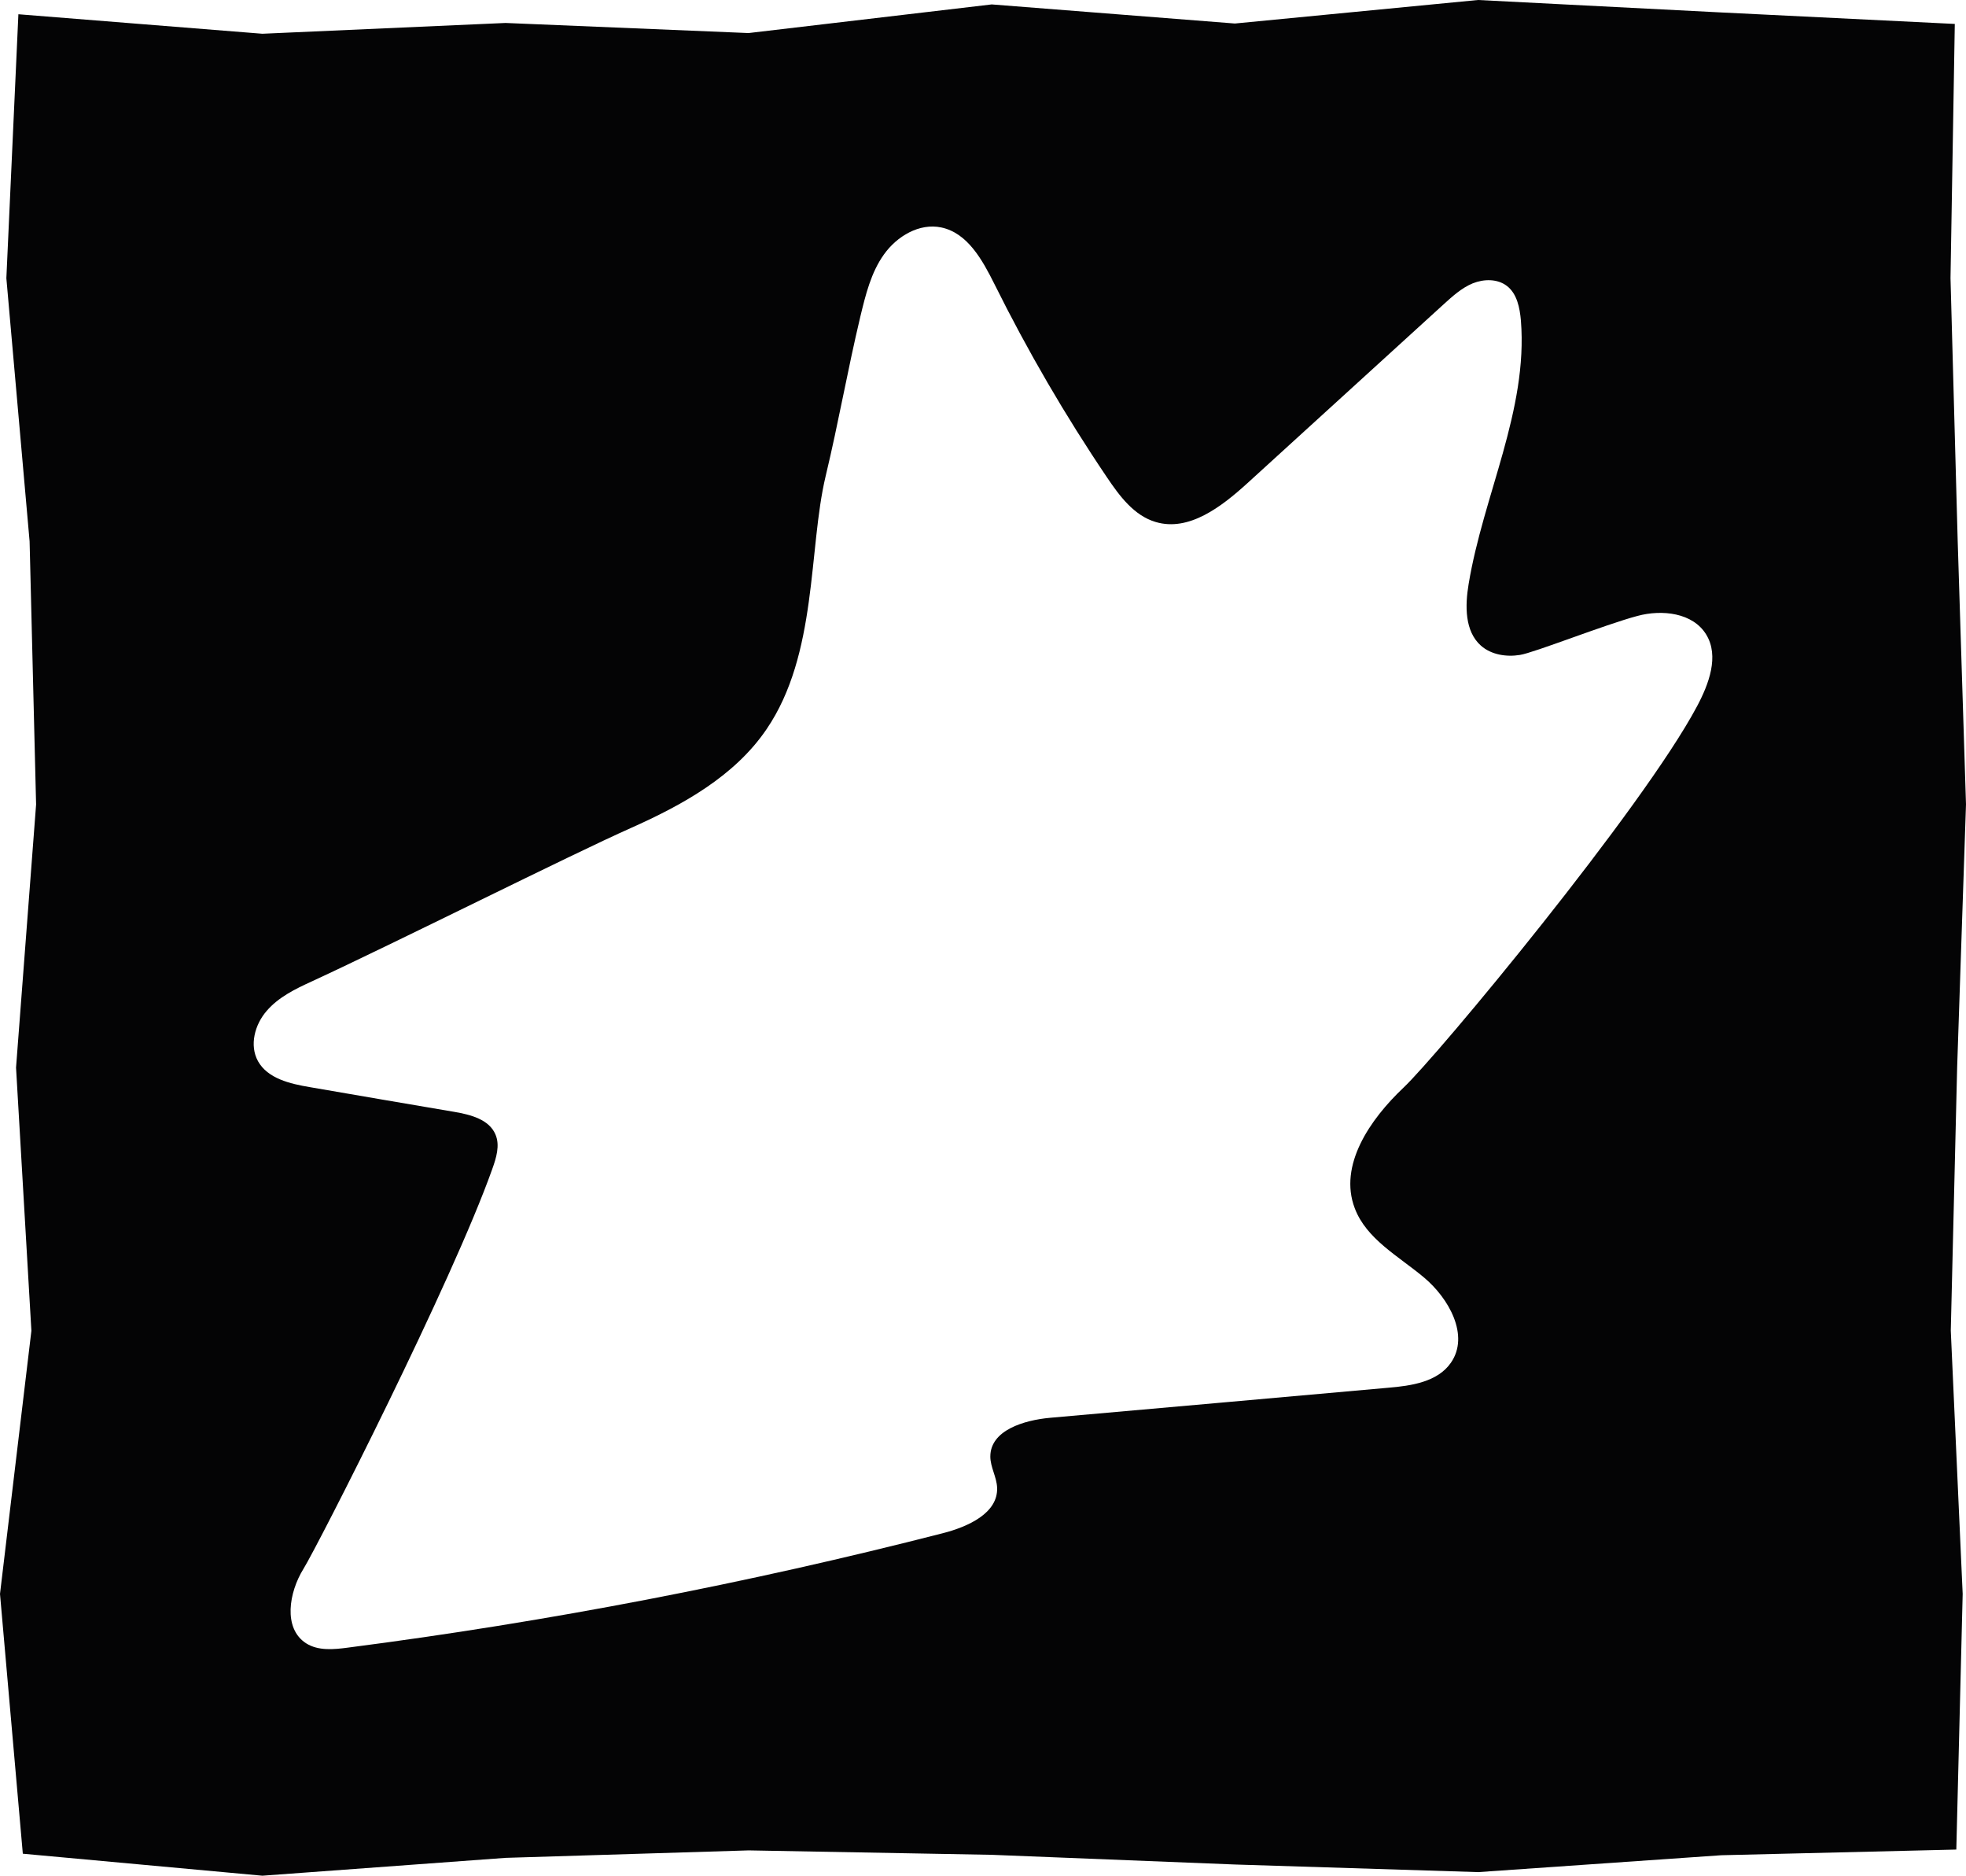 <?xml version="1.0" encoding="UTF-8"?><svg id="Layer_1" xmlns="http://www.w3.org/2000/svg" viewBox="0 0 142.14 135.58"><defs><style>.cls-1{fill:#040405;}</style></defs><path class="cls-1" d="M141.5,77.16l.64-19.02-.6-19.02-.52-19.02.31-18.37-16.89-.83-17.58-.9-17.58,1.7-17.58-1.38-17.58,2.07-17.57-.73-17.58.78L1.33,1.03.46,20.11l1.68,19.02.47,19.02-1.45,19.02,1.11,19.02-2.27,19.02,1.65,18.78,17.32,1.59,17.58-1.29,17.58-.54,17.58.32,17.58.7,17.58.55,17.58-1.22,16.99-.41.46-18.48-.86-19.03.46-19.02ZM122.69,51.06c-3.91,7.35-18.79,25.28-21.22,27.56-2.42,2.29-4.71,5.61-3.52,8.72.84,2.22,3.15,3.45,4.98,4.98,1.83,1.52,3.33,4.22,1.97,6.18-.96,1.39-2.86,1.67-4.54,1.81-8.15.73-16.29,1.45-24.43,2.17-1.89.17-4.33.9-4.33,2.8,0,.77.46,1.48.49,2.25.08,1.85-2.12,2.83-3.91,3.29-14.15,3.63-28.52,6.4-43,8.27-1.04.14-2.17.25-3.05-.31-1.68-1.08-1.24-3.69-.19-5.38,1.05-1.7,10.76-20.75,13.65-28.9.29-.81.57-1.71.23-2.5-.46-1.09-1.8-1.43-2.96-1.63-3.49-.59-6.98-1.19-10.46-1.79-1.43-.24-3.05-.62-3.75-1.88-.63-1.15-.23-2.64.63-3.63.85-.99,2.07-1.59,3.26-2.13,6.08-2.81,18.79-9.19,23.05-11.08,3.75-1.67,7.52-3.75,9.83-7.15,3.7-5.43,3.02-13.02,4.27-18.28.95-3.96,1.57-7.59,2.51-11.54.38-1.57.77-3.19,1.71-4.5.94-1.32,2.56-2.28,4.14-1.95,1.91.4,2.98,2.36,3.85,4.1,2.4,4.83,5.11,9.49,8.13,13.96.91,1.35,1.96,2.77,3.52,3.23,2.4.72,4.76-1.1,6.62-2.79,4.74-4.32,9.47-8.63,14.21-12.95.64-.58,1.3-1.18,2.1-1.51.8-.32,1.78-.34,2.47.19.73.56.93,1.58,1.01,2.5.52,6.48-2.72,12.63-3.78,19.05-.26,1.56-.29,3.4.89,4.45.75.66,1.84.83,2.82.67,1-.15,6.16-2.2,8.5-2.82,1.78-.48,4.01-.23,4.97,1.35.95,1.56.19,3.58-.67,5.19Z"/></svg>